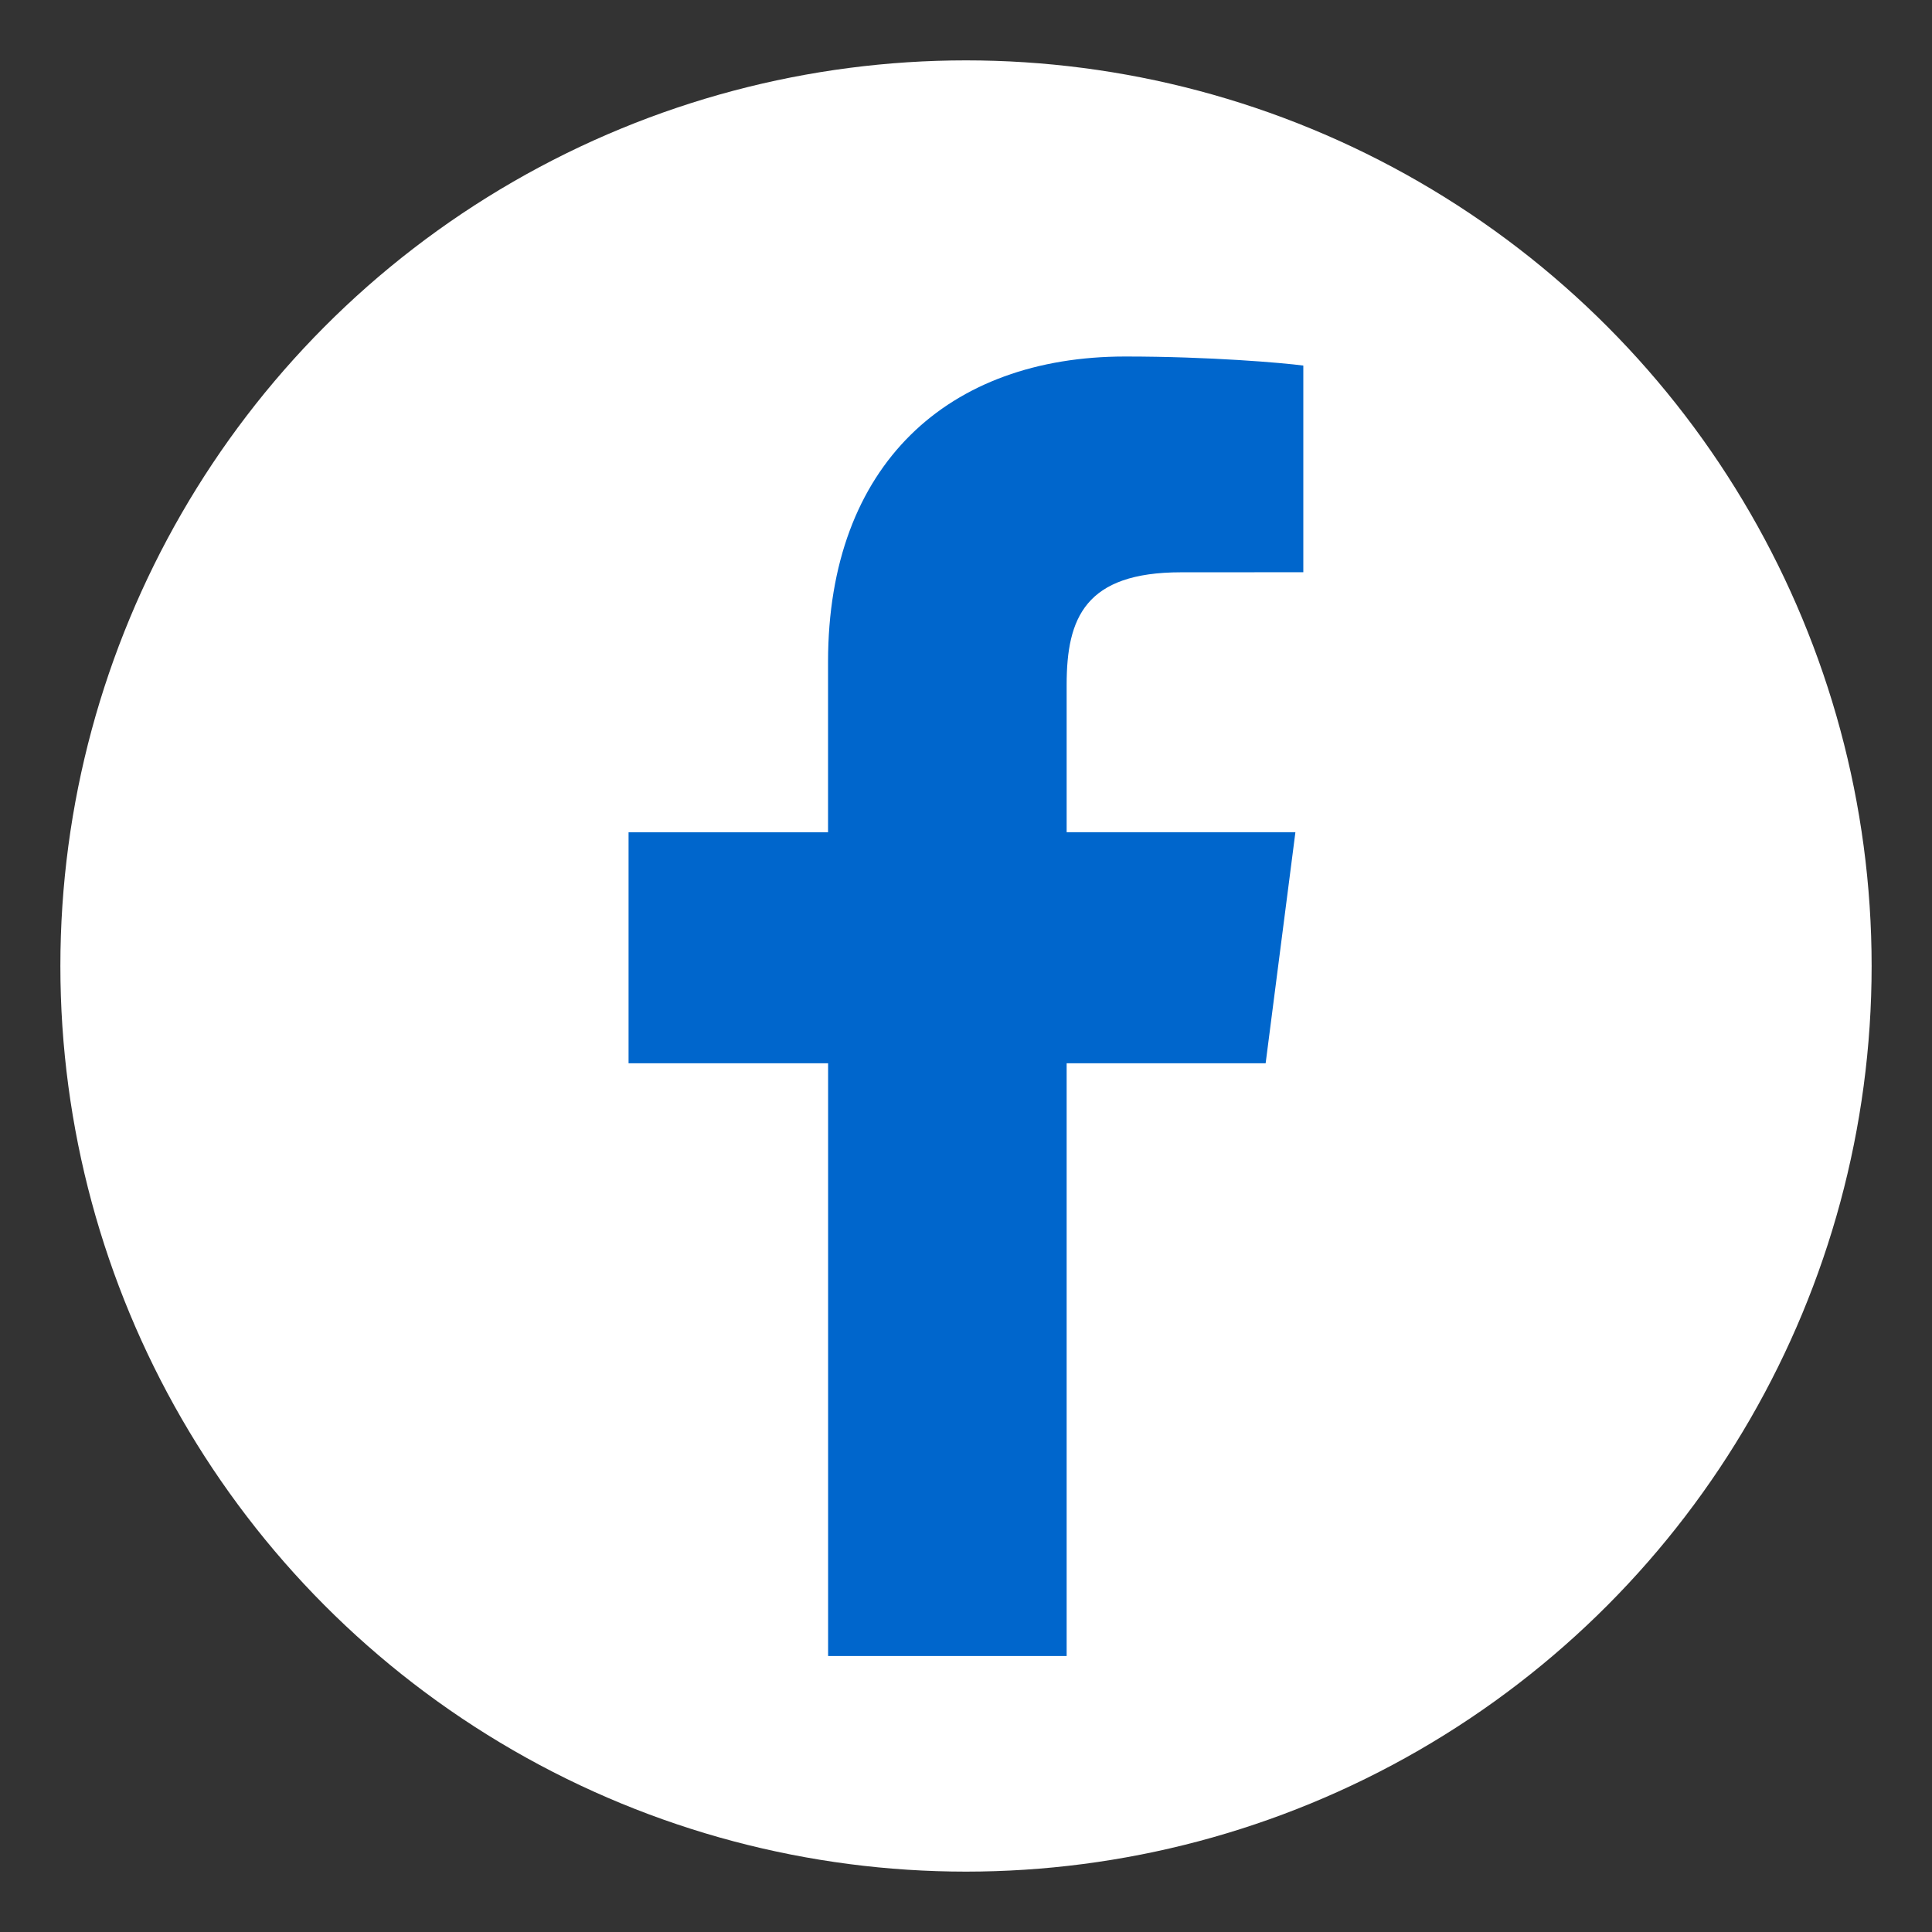 <?xml version="1.0" encoding="utf-8"?>
<!-- Generator: Adobe Illustrator 15.1.0, SVG Export Plug-In . SVG Version: 6.00 Build 0)  -->
<!DOCTYPE svg PUBLIC "-//W3C//DTD SVG 1.1//EN" "http://www.w3.org/Graphics/SVG/1.1/DTD/svg11.dtd">
<svg version="1.1" id="Layer_1" xmlns:x="http://ns.adobe.com/Extensibility/1.0/" xmlns:i="http://ns.adobe.com/AdobeIllustrator/10.0/" xmlns:graph="http://ns.adobe.com/Graphs/1.0/"
	 xmlns="http://www.w3.org/2000/svg" xmlns:xlink="http://www.w3.org/1999/xlink" x="0px" y="0px" width="32px" height="32px"
	 viewBox="-2.5 -2.5 32 32" enable-background="new -2.5 -2.5 32 32" xml:space="preserve">
<rect x="-2.5" y="-2.5" width="32" height="32" fill="#333333" stroke="none"/>
<g>
	<circle fill="#FFFFFF" cx="13.5" cy="13.5" r="15"/>
	<path fill="#0066CC" d="M18.463,15.111l0.493-3.827h-3.789V8.841c0-1.107,0.308-1.862,1.896-1.862l2.024-0.001V3.555
		c-0.349-0.046-1.551-0.15-2.95-0.15c-2.923,0-4.922,1.783-4.922,5.059v2.821H7.911v3.826h3.305v9.818h3.951v-9.818H18.463
		L18.463,15.111z"/>
</g>
</svg>
